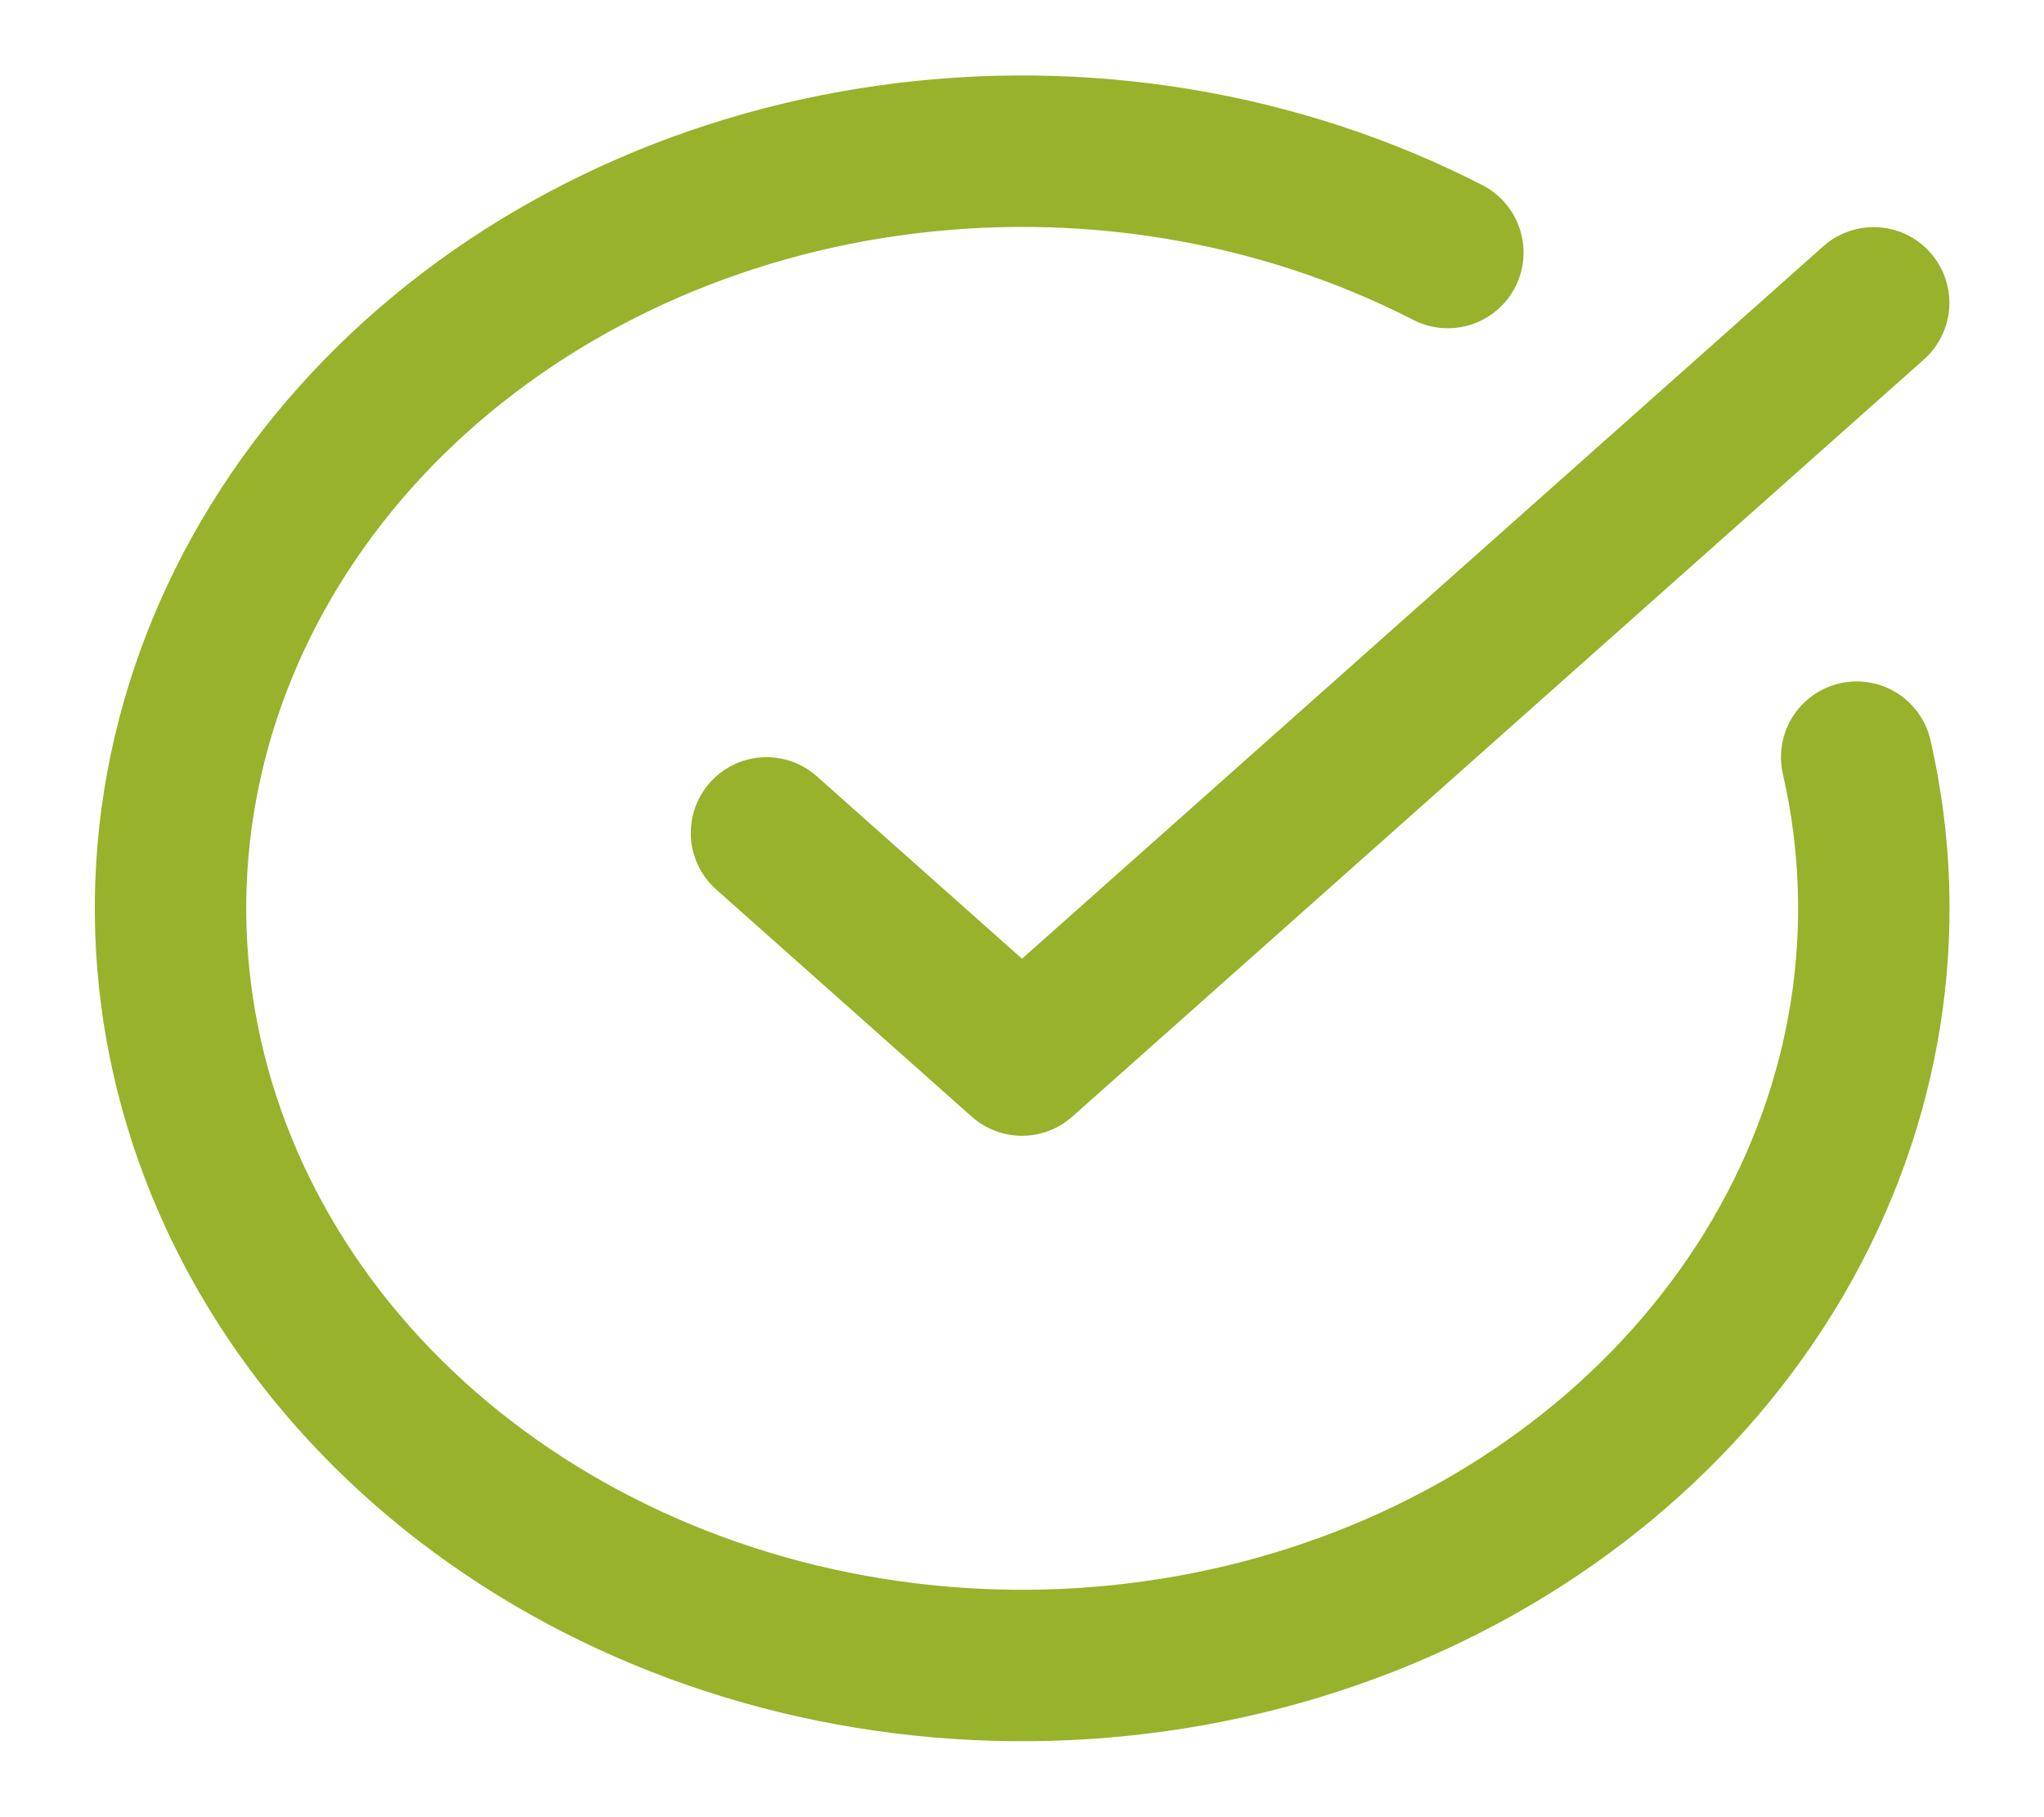 <?xml version="1.0" encoding="UTF-8"?> <svg xmlns="http://www.w3.org/2000/svg" width="36" height="32" viewBox="0 0 36 32" fill="none"><path d="M32.701 13.333C33.386 16.322 32.898 19.428 31.318 22.136C29.738 24.843 27.162 26.987 24.019 28.21C20.876 29.433 17.356 29.661 14.046 28.857C10.737 28.052 7.838 26.263 5.832 23.788C3.827 21.314 2.837 18.303 3.026 15.258C3.216 12.213 4.575 9.317 6.875 7.055C9.176 4.792 12.28 3.299 15.669 2.825C19.058 2.35 22.528 2.922 25.5 4.447" stroke="#98B22B" stroke-width="2.667" stroke-linecap="round" stroke-linejoin="round"></path><path d="M13.5 14.667L18 18.667L33 5.333" stroke="#98B22B" stroke-width="2.667" stroke-linecap="round" stroke-linejoin="round"></path></svg> 